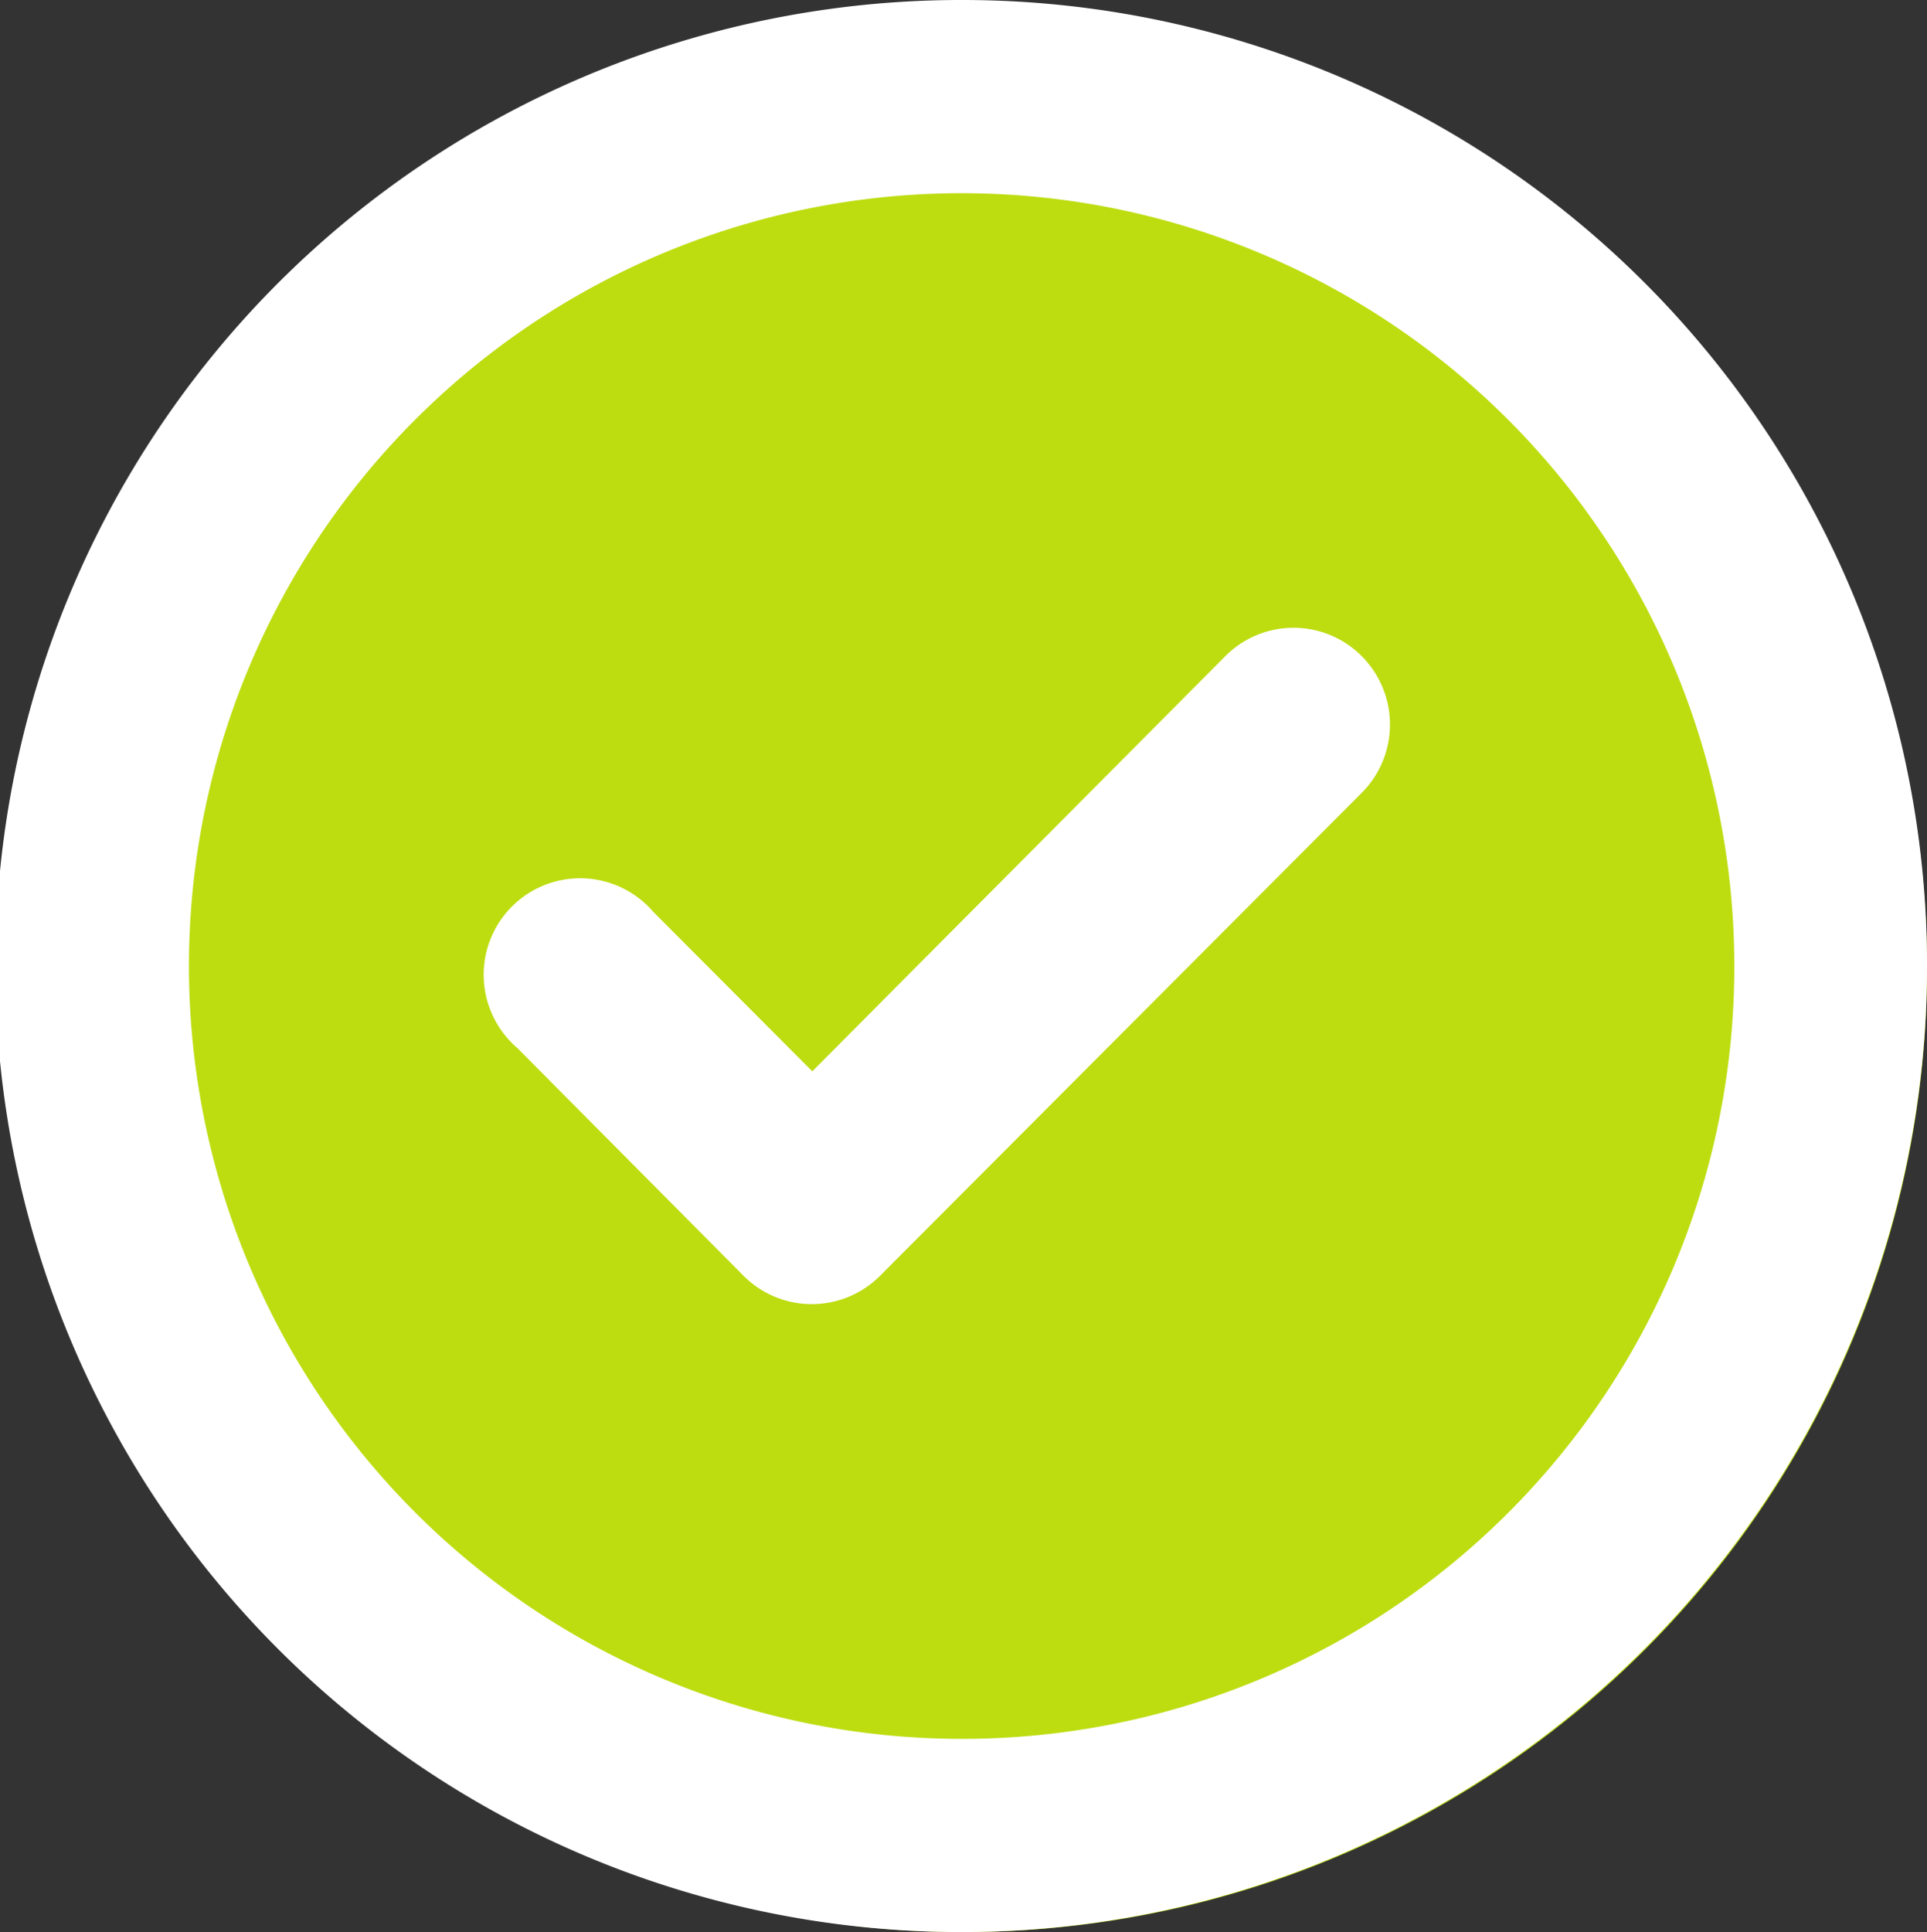 <svg xmlns="http://www.w3.org/2000/svg" id="prefix__Component_3_2" width="65" height="65.158" data-name="Component 3 – 2" viewBox="0 0 65 65.158">
    <rect x="0" y="0" width="65" height="65.158" fill="#333333" stroke="none"/>
    <circle id="prefix__Ellipse_23" cx="32.5" cy="32.5" r="32.5" data-name="Ellipse 23" transform="translate(0 .158)" style="fill:#bddd10"/>
    <path id="prefix__Path_1047" d="M43.34 24.121L29.4 38.13l-5.362-5.376a3.253 3.253 0 1 0-4.938 4.239 3.318 3.318 0 0 0 .354.355l7.638 7.689a3.251 3.251 0 0 0 4.582 0l16.25-16.29a3.263 3.263 0 0 0 .019-4.607l-.019-.02a3.243 3.243 0 0 0-4.584.001zM34.5 2A32.579 32.579 0 1 0 67 34.579 32.539 32.539 0 0 0 34.5 2zm0 58.642a26.063 26.063 0 1 1 26-26.063 26.033 26.033 0 0 1-26 26.063z" data-name="Path 1047" transform="translate(-2 -2)" style="fill:#fff"/>
</svg>
